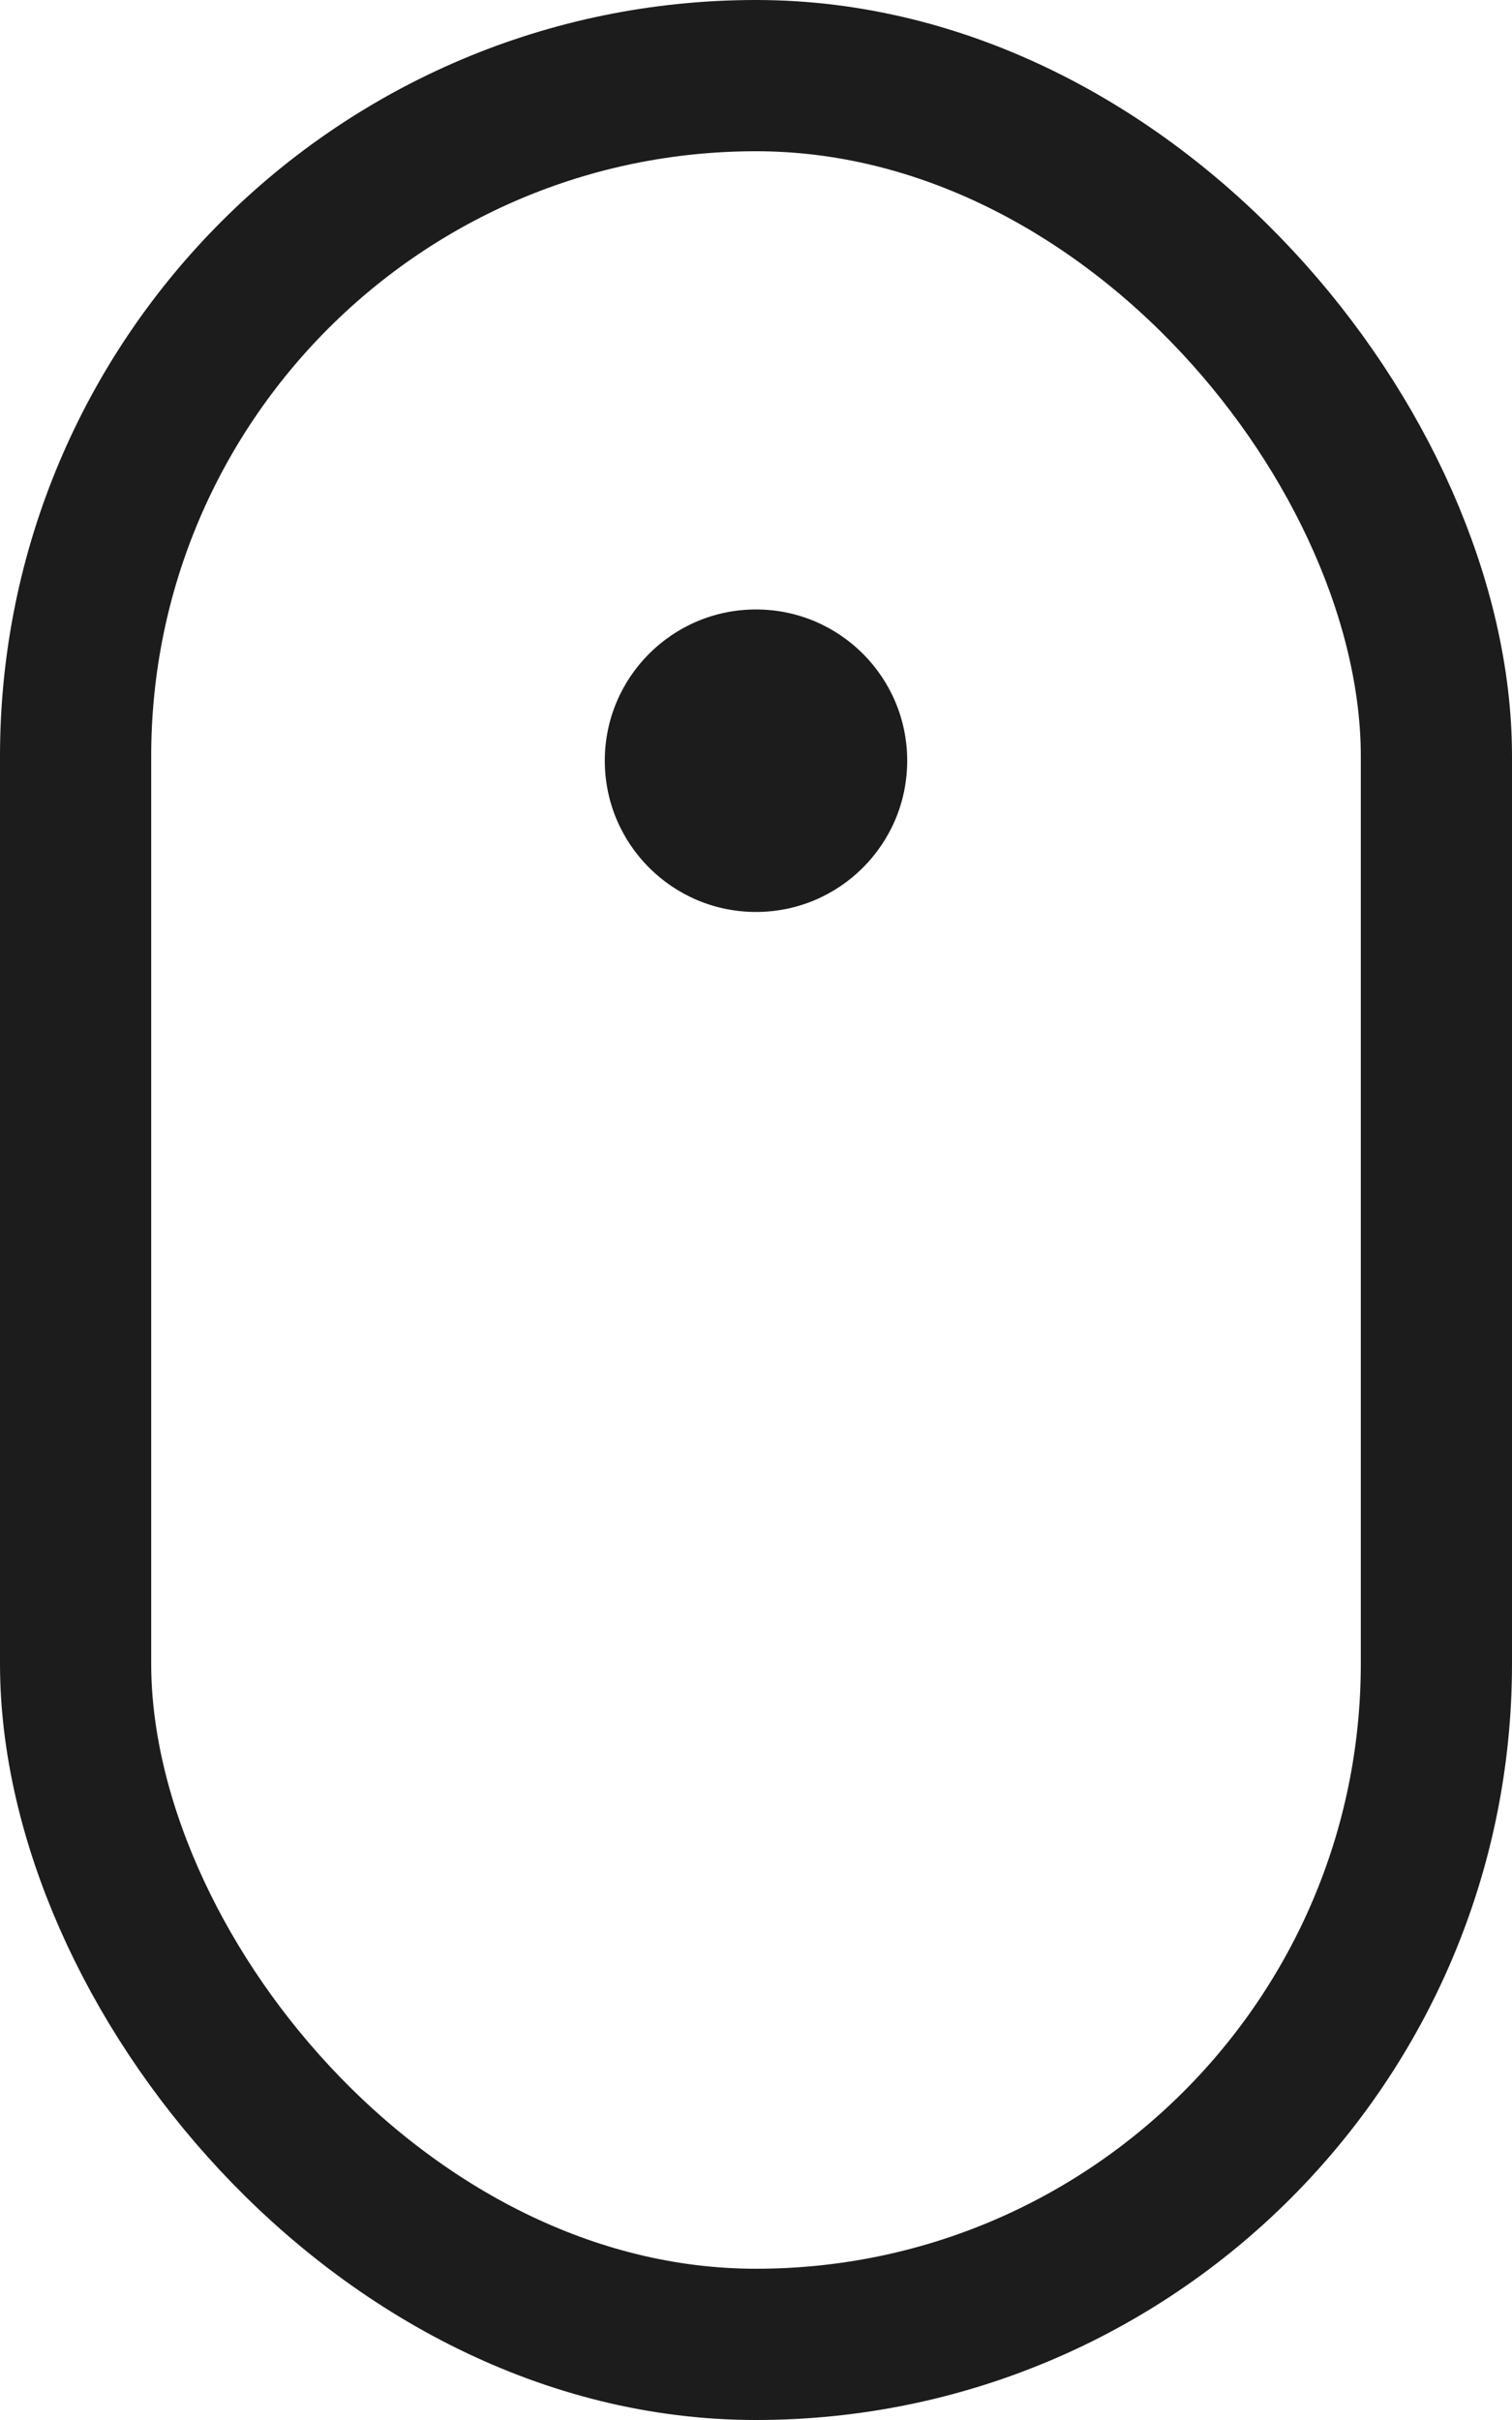 <svg xmlns="http://www.w3.org/2000/svg" width="20" height="32" viewBox="0 0 20 32"><g transform="translate(-734 -689)"><g transform="translate(734 689)"><g transform="translate(0 0)" fill="none" stroke="#1c1c1c" stroke-width="2"><rect width="20" height="32" rx="10" stroke="none"/><rect x="1" y="1" width="18" height="30" rx="9" fill="none"/></g><circle cx="2" cy="2" r="2" transform="translate(8 8.059)" fill="#1c1c1c"/></g></g></svg>
